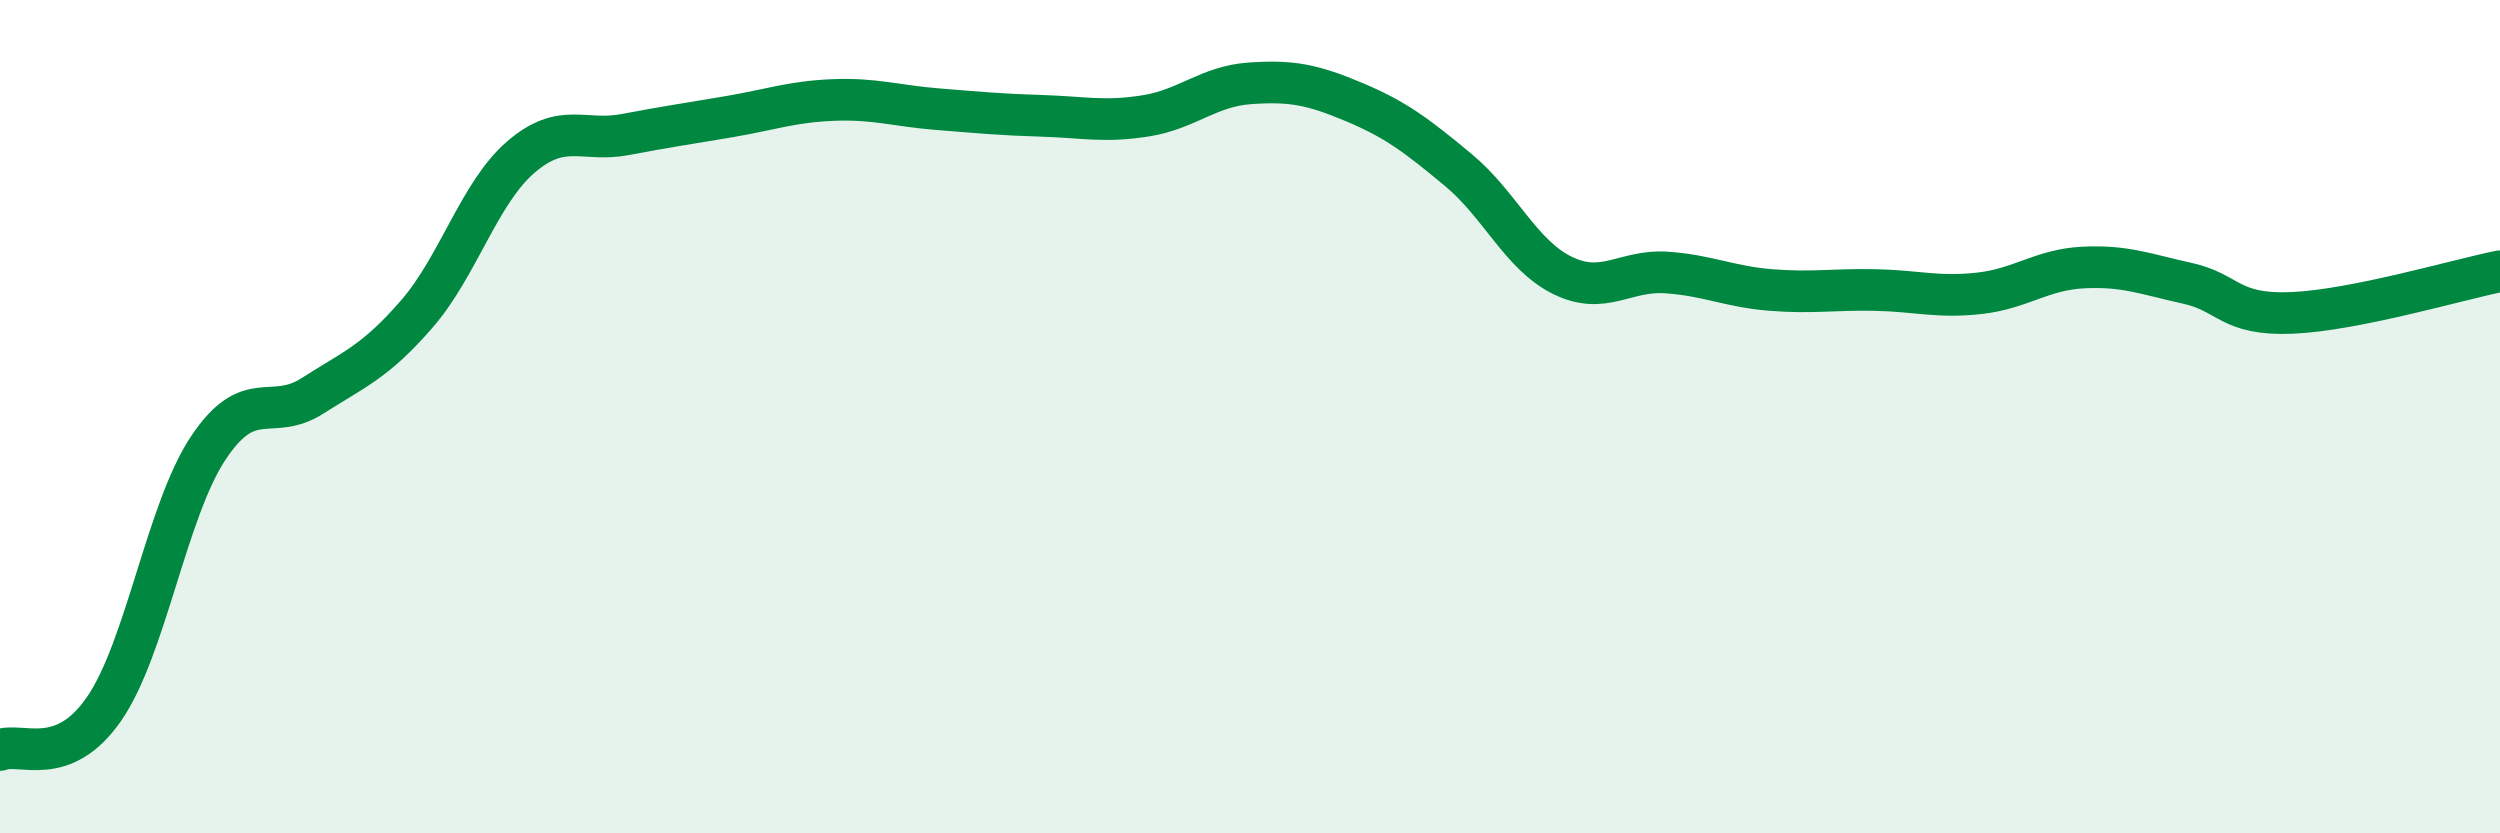 
    <svg width="60" height="20" viewBox="0 0 60 20" xmlns="http://www.w3.org/2000/svg">
      <path
        d="M 0,18 C 0.5,17.8 1.5,18.46 2.5,17.01 C 3.5,15.56 4,12.25 5,10.75 C 6,9.25 6.5,10.14 7.5,9.5 C 8.5,8.86 9,8.69 10,7.54 C 11,6.39 11.5,4.63 12.5,3.77 C 13.5,2.91 14,3.42 15,3.23 C 16,3.04 16.5,2.97 17.5,2.8 C 18.5,2.63 19,2.44 20,2.4 C 21,2.36 21.5,2.54 22.5,2.62 C 23.5,2.7 24,2.75 25,2.78 C 26,2.81 26.5,2.94 27.5,2.78 C 28.5,2.62 29,2.07 30,2 C 31,1.93 31.5,2.03 32.5,2.45 C 33.5,2.87 34,3.25 35,4.08 C 36,4.91 36.5,6.12 37.5,6.61 C 38.5,7.1 39,6.47 40,6.54 C 41,6.61 41.5,6.88 42.5,6.96 C 43.5,7.04 44,6.94 45,6.96 C 46,6.98 46.5,7.15 47.5,7.04 C 48.5,6.93 49,6.47 50,6.42 C 51,6.37 51.5,6.58 52.5,6.8 C 53.5,7.02 53.5,7.57 55,7.51 C 56.5,7.45 59,6.71 60,6.51L60 20L0 20Z"
        fill="#008740"
        opacity="0.1"
        stroke-linecap="round"
        stroke-linejoin="round"
      />
      <path
        d="M 0,18 C 0.5,17.8 1.5,18.46 2.5,17.01 C 3.5,15.56 4,12.25 5,10.75 C 6,9.25 6.5,10.14 7.5,9.5 C 8.5,8.86 9,8.69 10,7.54 C 11,6.39 11.5,4.63 12.5,3.77 C 13.5,2.91 14,3.42 15,3.23 C 16,3.04 16.5,2.97 17.5,2.8 C 18.5,2.63 19,2.44 20,2.4 C 21,2.36 21.5,2.54 22.5,2.62 C 23.5,2.7 24,2.75 25,2.78 C 26,2.81 26.5,2.94 27.5,2.78 C 28.5,2.62 29,2.07 30,2 C 31,1.93 31.5,2.03 32.5,2.45 C 33.5,2.87 34,3.25 35,4.08 C 36,4.91 36.5,6.12 37.5,6.61 C 38.5,7.1 39,6.47 40,6.54 C 41,6.61 41.5,6.88 42.5,6.96 C 43.5,7.04 44,6.94 45,6.96 C 46,6.98 46.5,7.15 47.5,7.04 C 48.5,6.93 49,6.47 50,6.42 C 51,6.37 51.5,6.58 52.5,6.8 C 53.5,7.02 53.5,7.57 55,7.51 C 56.5,7.45 59,6.71 60,6.51"
        stroke="#008740"
        stroke-width="1"
        fill="none"
        stroke-linecap="round"
        stroke-linejoin="round"
      />
    </svg>
  